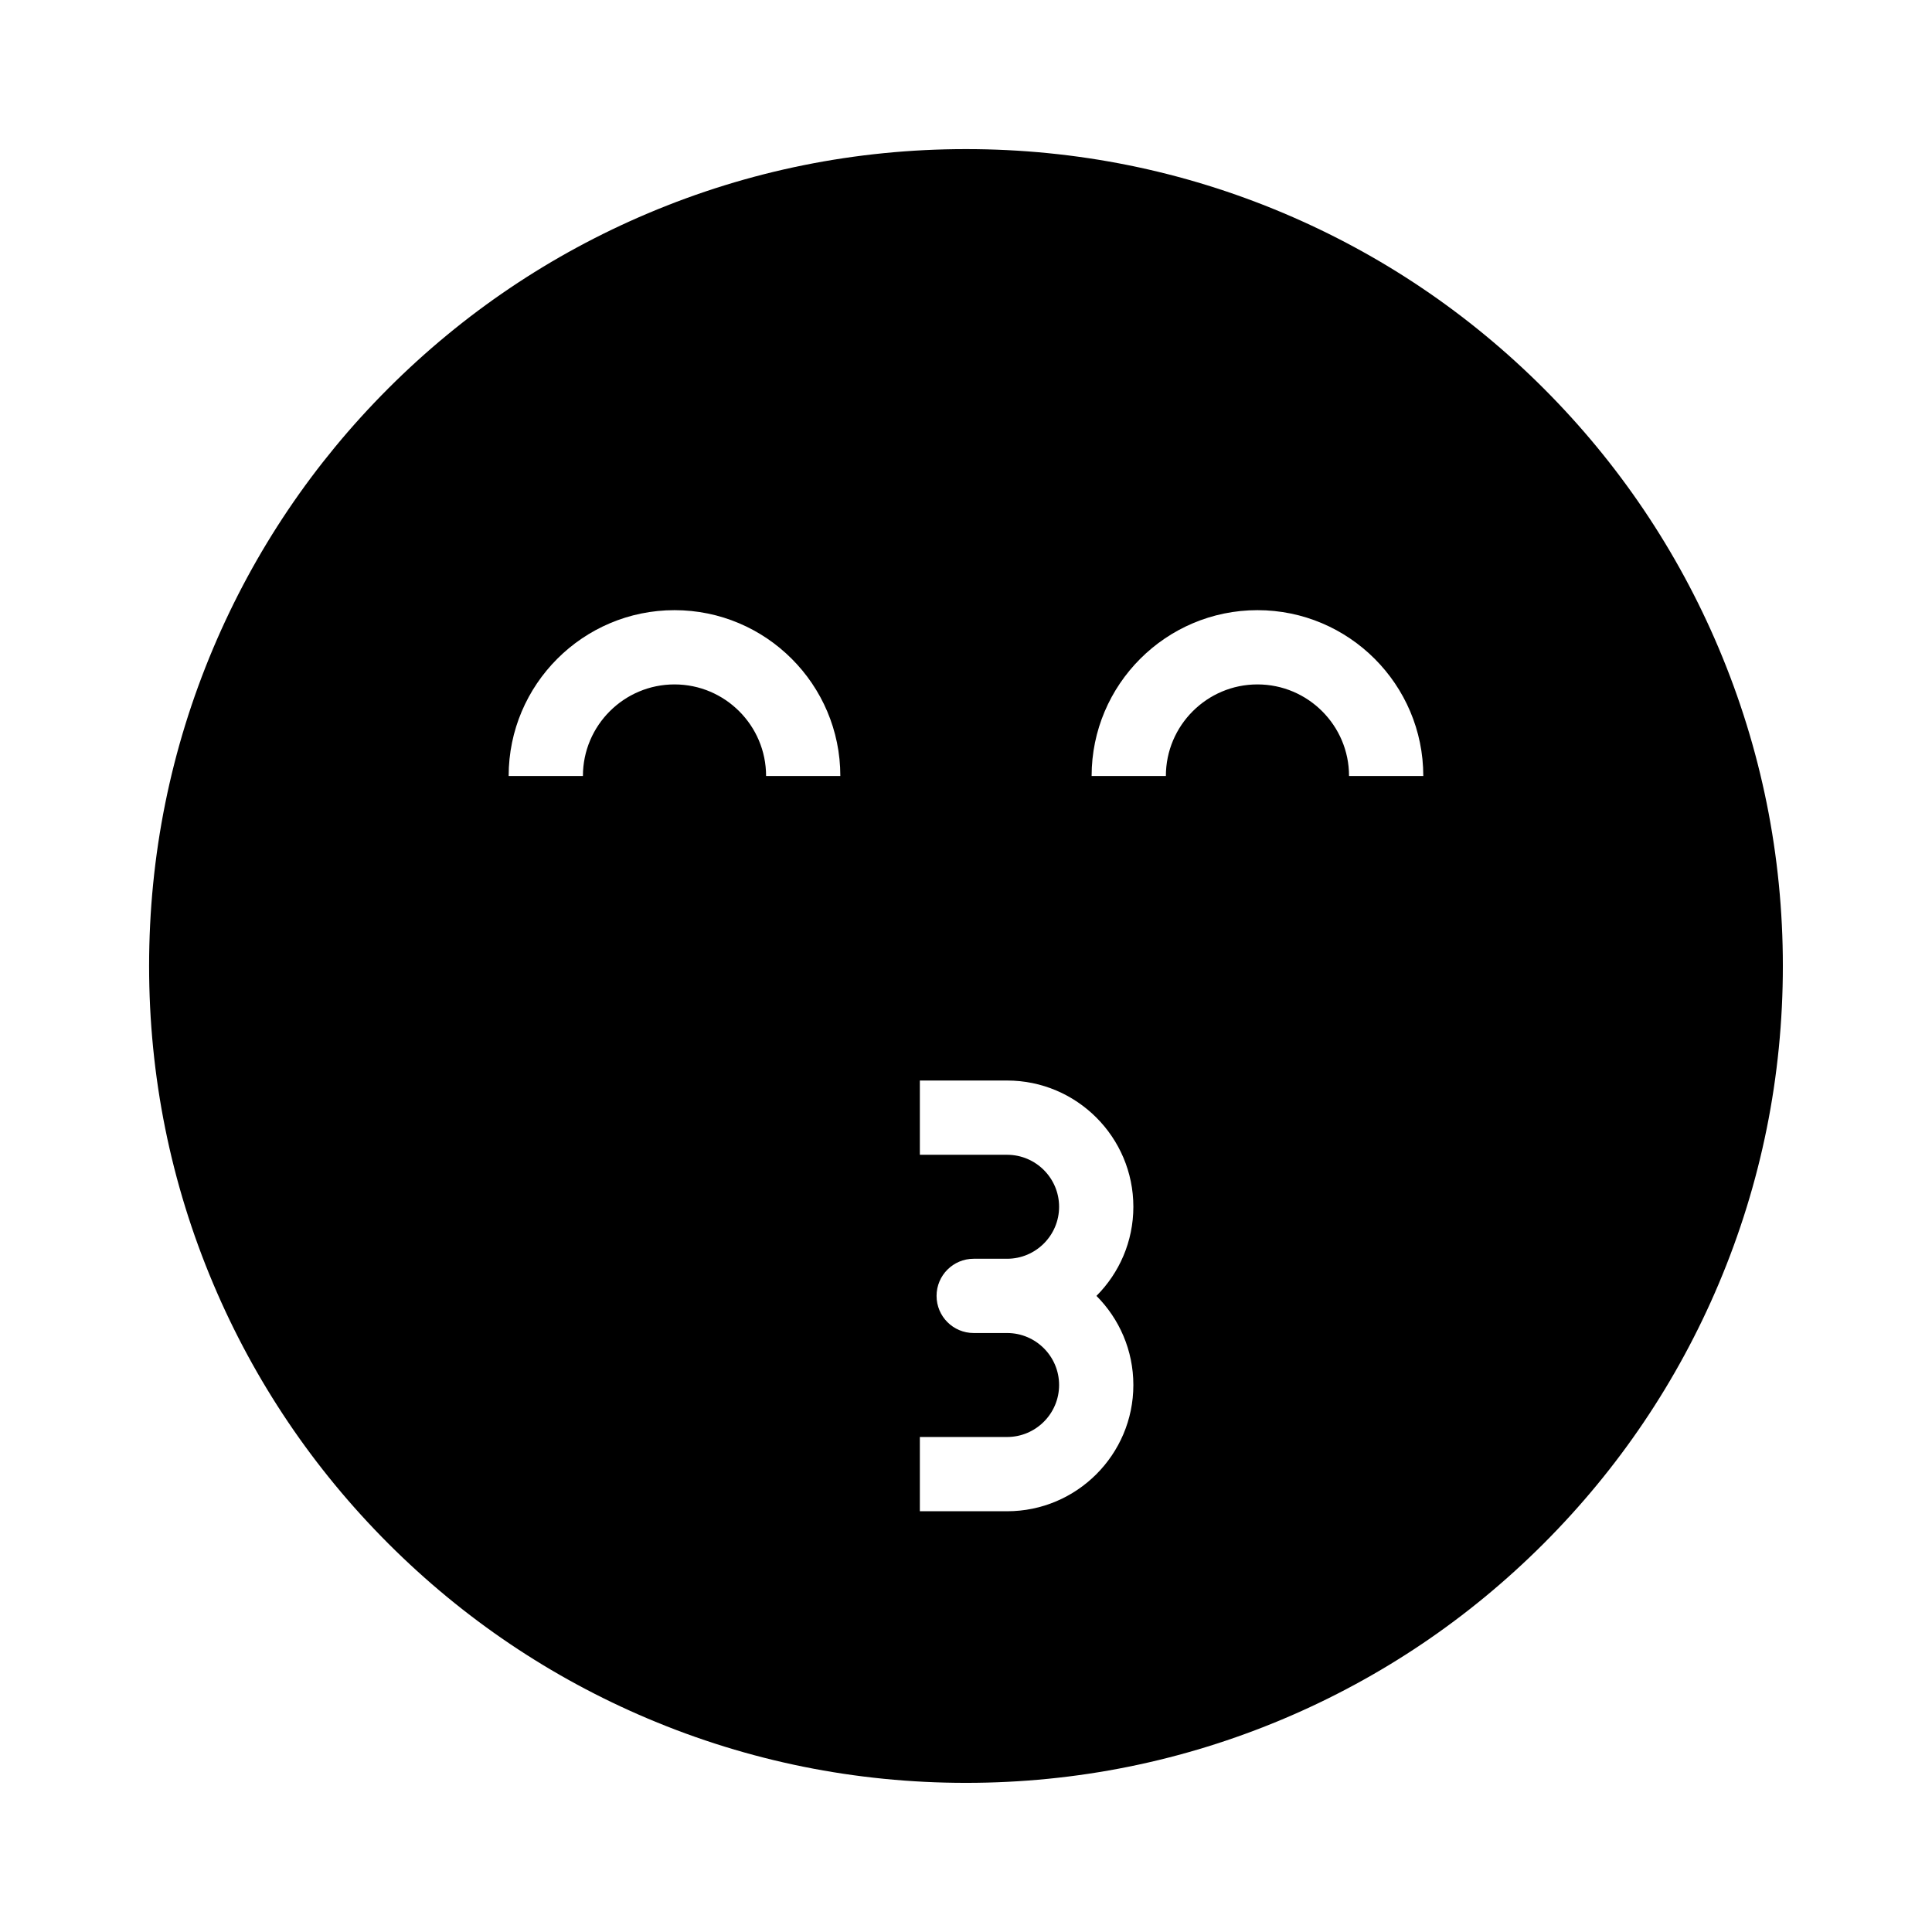 <?xml version="1.0" encoding="UTF-8"?>
<!-- Uploaded to: SVG Repo, www.svgrepo.com, Generator: SVG Repo Mixer Tools -->
<svg fill="#000000" width="800px" height="800px" version="1.1" viewBox="144 144 512 512" xmlns="http://www.w3.org/2000/svg">
 <path d="m599.46 315.73c-10.906-25.781-26.516-48.93-46.391-68.812-19.883-19.875-43.031-35.484-68.812-46.391-26.688-11.285-55.043-17.012-84.262-17.012s-57.574 5.727-84.266 17.012c-25.781 10.906-48.93 26.516-68.812 46.391-19.875 19.883-35.484 43.031-46.391 68.812-11.285 26.691-17.012 55.043-17.012 84.266 0 29.219 5.727 57.574 17.012 84.266 10.906 25.781 26.516 48.93 46.391 68.812 19.883 19.875 43.031 35.484 68.812 46.391 26.691 11.285 55.043 17.012 84.266 17.012 29.219 0 57.574-5.727 84.266-17.012 25.781-10.906 48.93-26.516 68.812-46.391 19.875-19.883 35.484-43.031 46.391-68.812 11.285-26.691 17.012-55.047 17.012-84.266 0-29.223-5.727-57.574-17.016-84.266zm-232.76 33.918h-19.68c0-13.383-10.887-24.27-24.27-24.27-13.383 0-24.27 10.887-24.27 24.27h-19.68c0-24.234 19.715-43.949 43.949-43.949 24.238 0 43.949 19.711 43.949 43.949zm21.07 175.17h23.125c7.59 0 13.777-6.18 13.777-13.777 0-7.598-6.184-13.777-13.777-13.777h-8.855c-5.438 0-9.84-4.402-9.84-9.84s4.402-9.84 9.84-9.84h8.855c7.59 0 13.777-6.18 13.777-13.777s-6.184-13.777-13.777-13.777h-23.125v-19.68h23.125c18.445 0 33.457 15.008 33.457 33.457 0 9.211-3.738 17.559-9.781 23.617 6.043 6.055 9.781 14.406 9.781 23.617 0 18.449-15.012 33.457-33.457 33.457h-23.125zm113.74-175.17c0-13.383-10.887-24.27-24.27-24.27-13.383 0-24.27 10.887-24.27 24.27h-19.68c0-24.234 19.715-43.949 43.949-43.949 24.234 0 43.949 19.715 43.949 43.949z"/>
</svg>